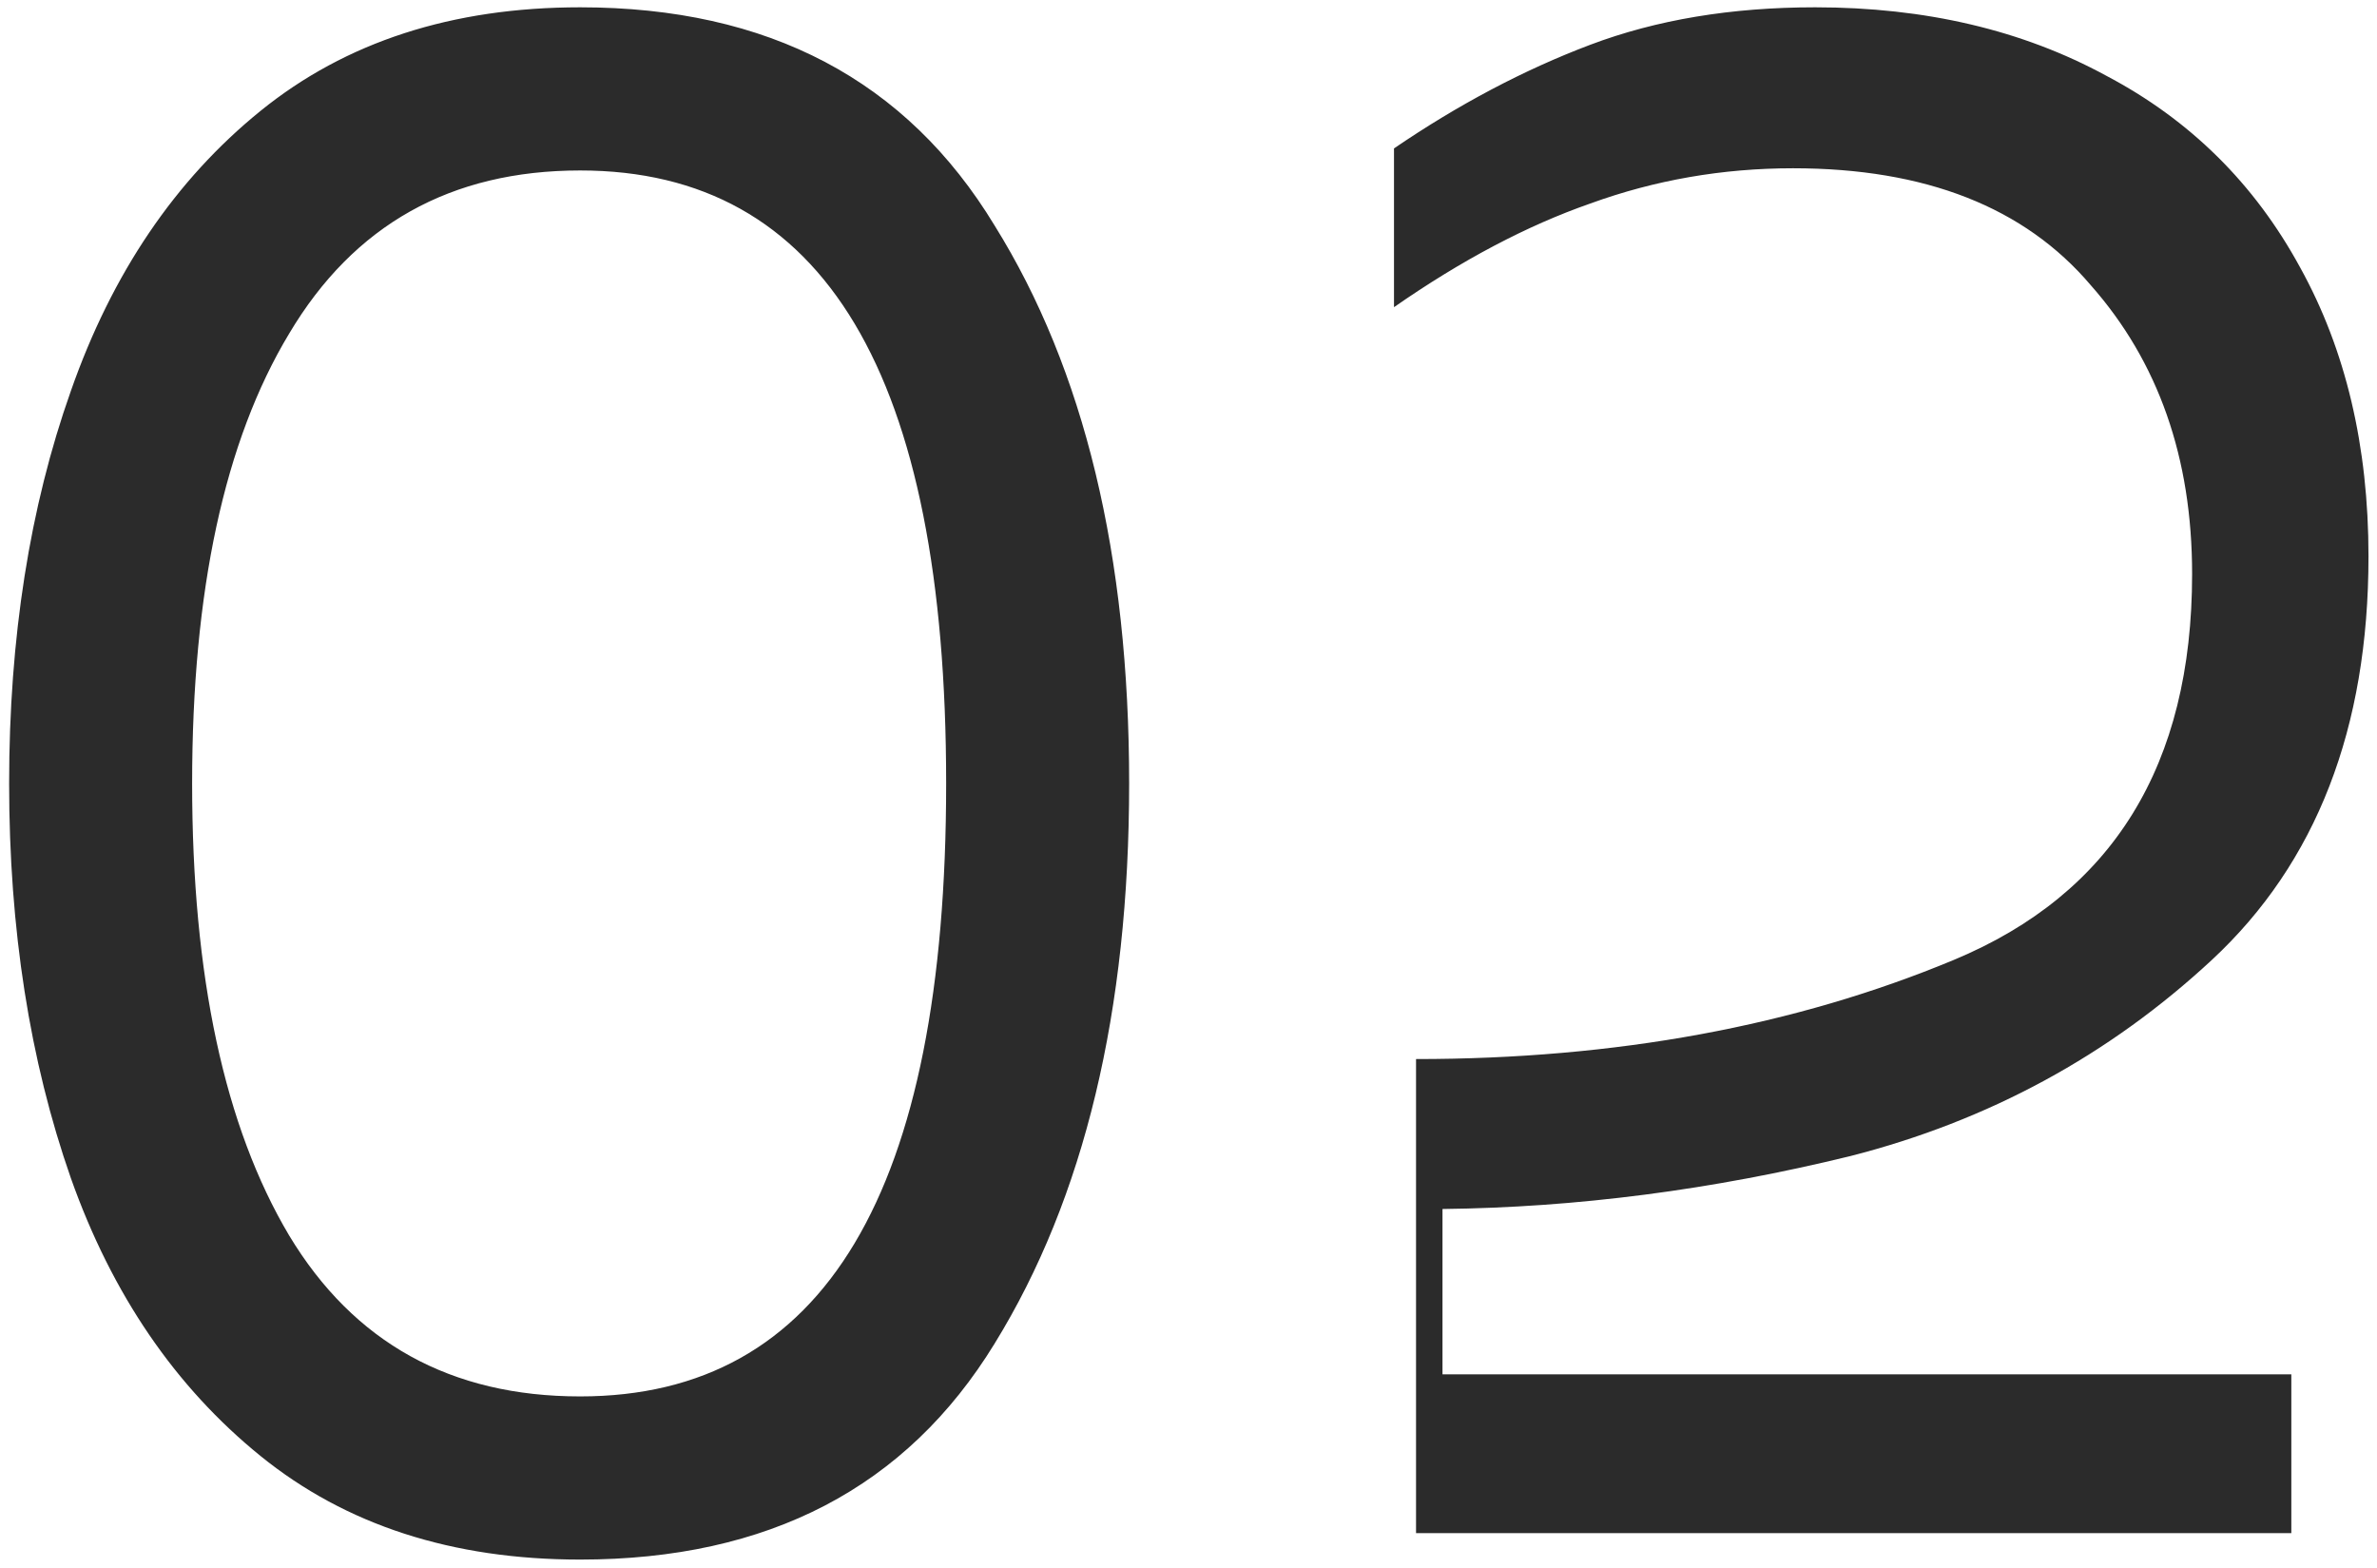 <svg width="138" height="91" viewBox="0 0 138 91" fill="none" xmlns="http://www.w3.org/2000/svg">
<path d="M33.682 90.536C26.258 90.536 20.071 88.531 15.122 84.52C10.173 80.509 6.503 75.133 4.114 68.392C1.725 61.565 0.53 53.928 0.53 45.48C0.53 37.032 1.725 29.437 4.114 22.696C6.503 15.869 10.173 10.451 15.122 6.44C20.071 2.429 26.258 0.424 33.682 0.424C44.605 0.424 52.626 4.648 57.746 13.096C62.951 21.459 65.554 32.253 65.554 45.48C65.554 58.707 62.951 69.544 57.746 77.992C52.626 86.355 44.605 90.536 33.682 90.536ZM11.154 45.48C11.154 56.659 13.031 65.405 16.786 71.72C20.541 77.949 26.173 81.064 33.682 81.064C47.847 81.064 54.93 69.203 54.93 45.48C54.93 21.757 47.847 9.896 33.682 9.896C26.173 9.896 20.541 13.053 16.786 19.368C13.031 25.597 11.154 34.301 11.154 45.48ZM82.21 61.48C93.815 61.48 104.226 59.56 113.442 55.72C122.658 51.88 127.266 44.413 127.266 33.32C127.266 26.579 125.303 20.989 121.378 16.552C117.538 12.029 111.778 9.768 104.098 9.768C100.002 9.768 96.077 10.451 92.322 11.816C88.653 13.096 84.855 15.101 80.93 17.832V8.616C84.685 6.056 88.482 4.051 92.322 2.6C96.162 1.149 100.514 0.424 105.378 0.424C111.778 0.424 117.41 1.747 122.274 4.392C127.138 6.952 130.893 10.664 133.538 15.528C136.183 20.307 137.506 25.896 137.506 32.296C137.506 42.28 134.477 50.088 128.418 55.72C122.445 61.267 115.447 65.064 107.426 67.112C99.405 69.075 91.511 70.099 83.746 70.184V79.784H133.026V89H82.21V61.48Z" fill="#2B2B2B"/>
</svg>
